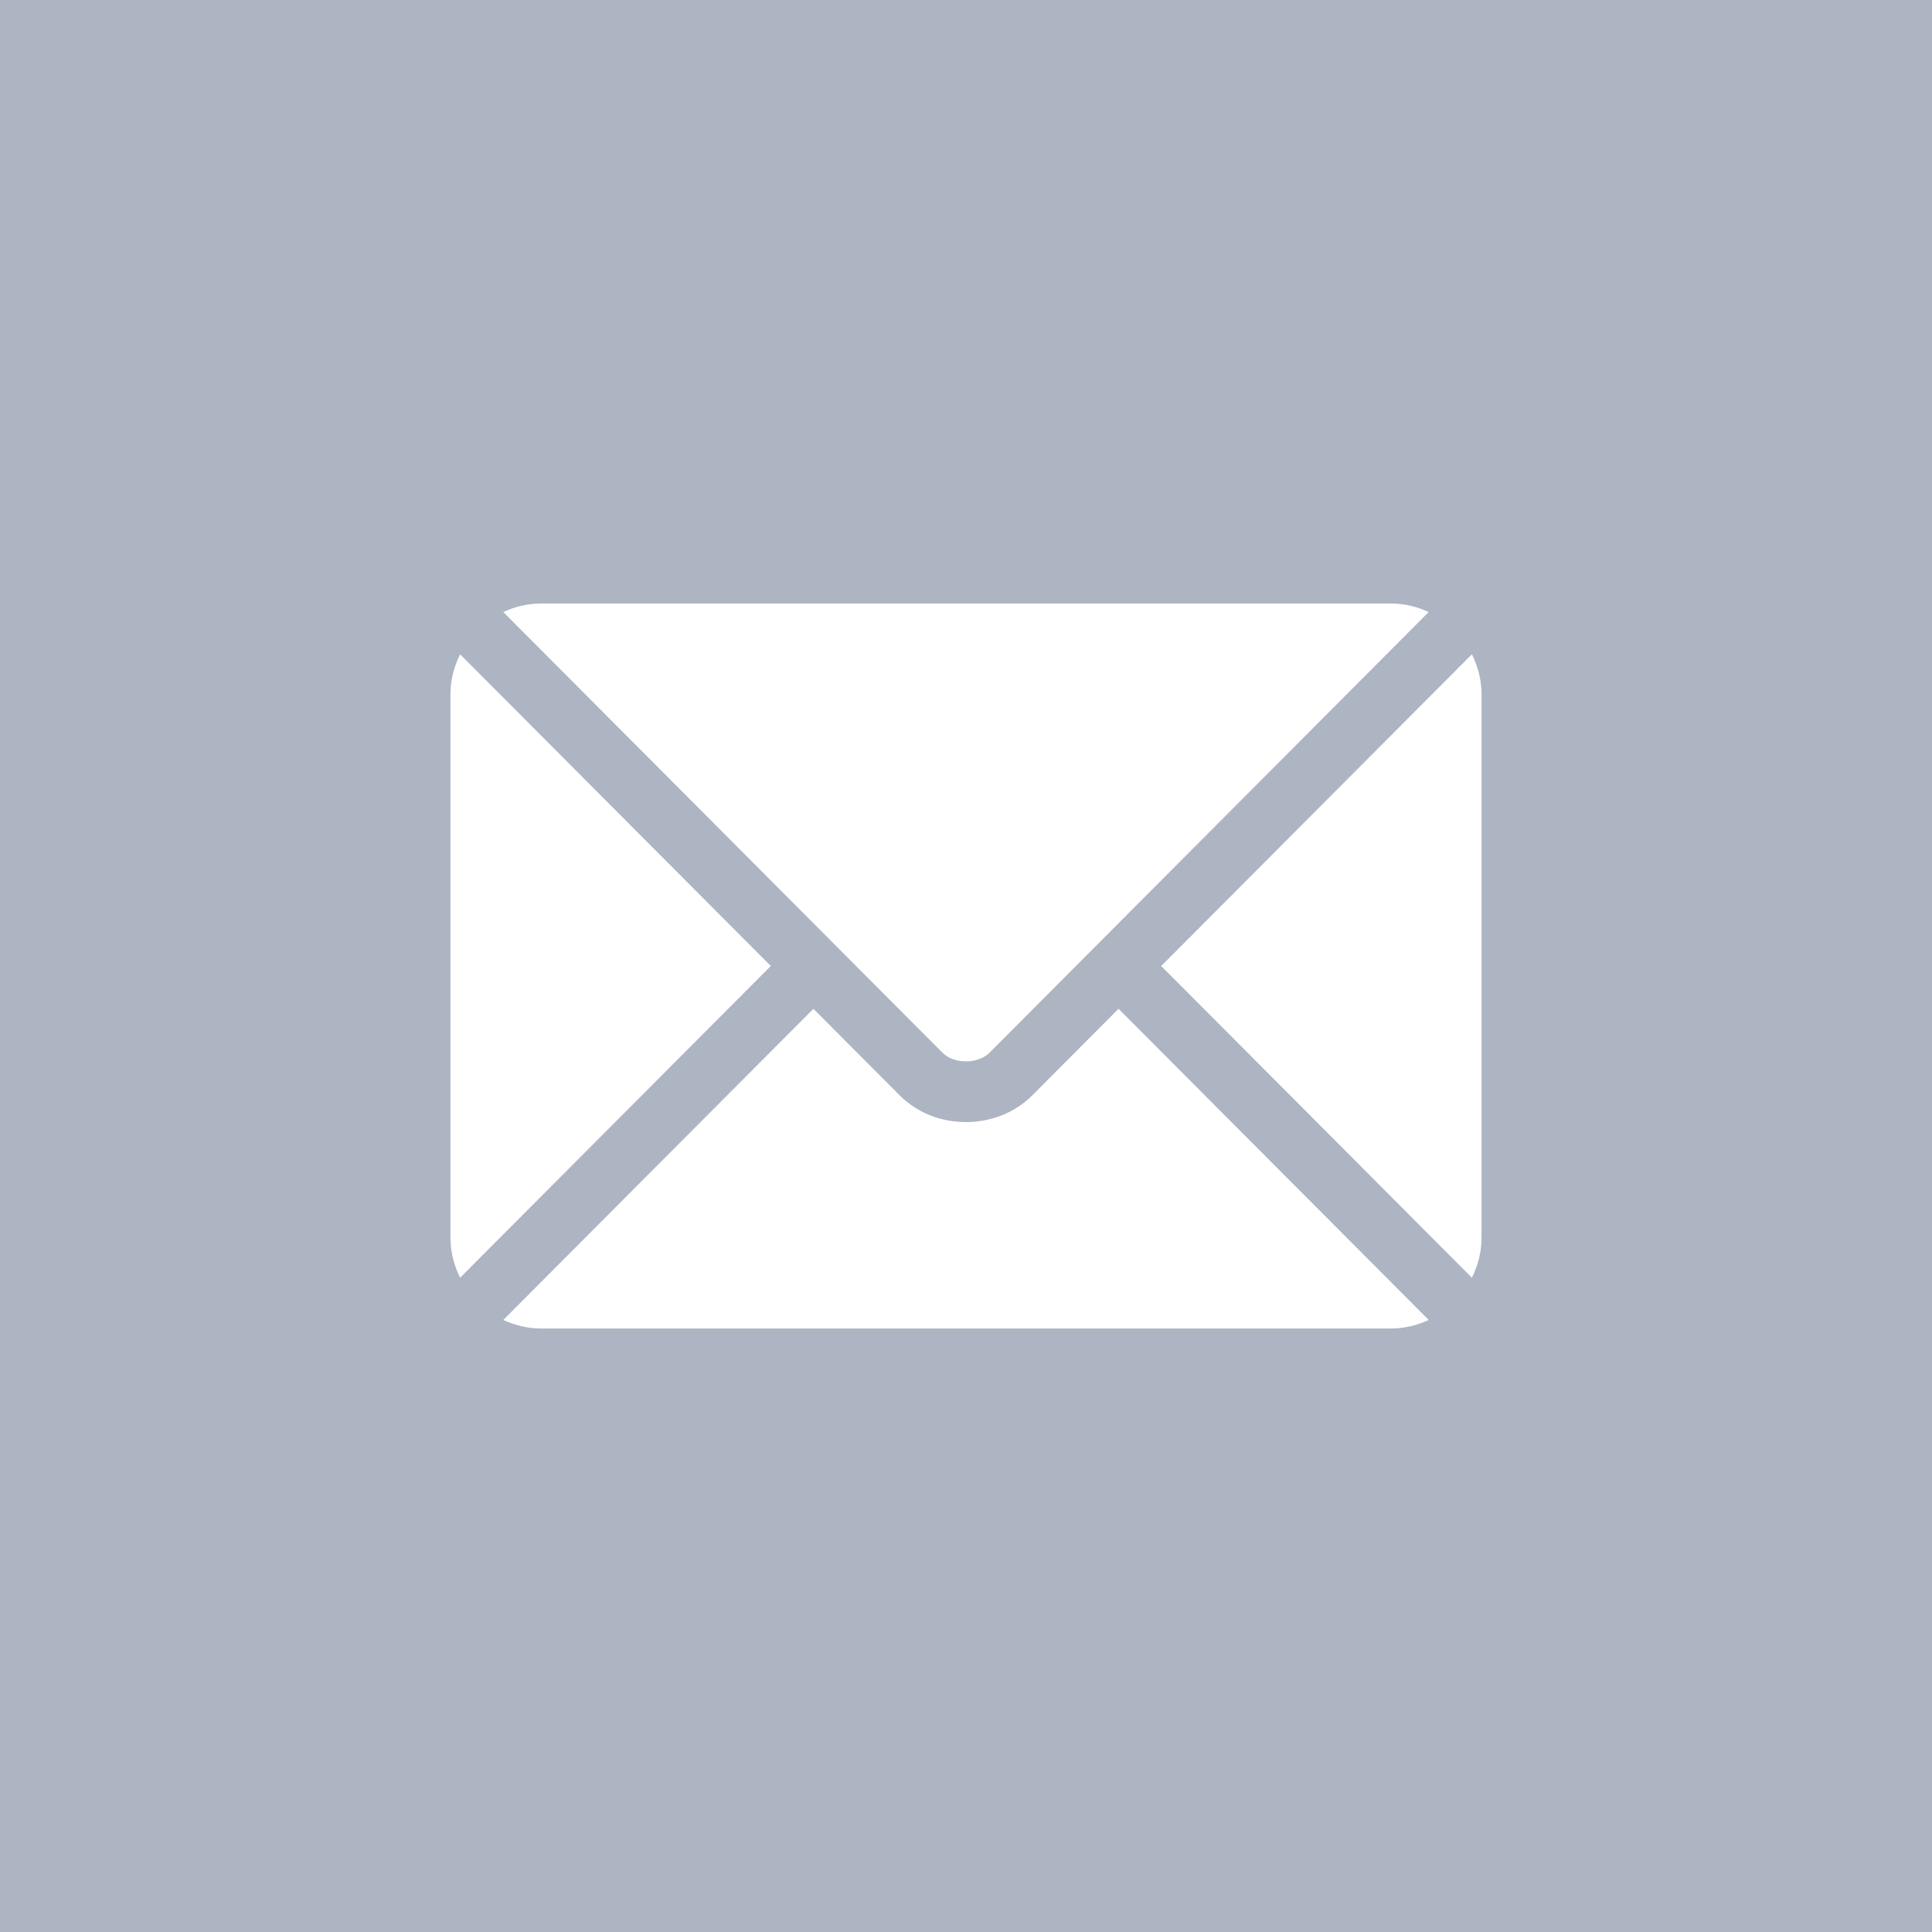 <svg width="40" height="40" viewBox="0 0 193 193" fill="none" xmlns="http://www.w3.org/2000/svg">
<rect width="193" height="193" fill="#ADB4C2"/>
<g clip-path="url(#clip0_334_46)">
<path d="M111.739 100.775L103.113 109.431C99.615 112.941 93.46 113.017 89.886 109.431L81.259 100.775L50.275 131.859C51.429 132.392 52.7 132.711 54.052 132.711H138.947C140.299 132.711 141.57 132.393 142.723 131.859L111.739 100.775Z" fill="white"/>
<path d="M138.946 60.289H54.052C52.7 60.289 51.428 60.607 50.275 61.141L83.384 94.359C83.386 94.361 83.388 94.361 83.391 94.364C83.393 94.366 83.393 94.369 83.393 94.369L94.159 105.17C95.302 106.313 97.696 106.313 98.84 105.17L109.603 94.371C109.603 94.371 109.606 94.366 109.608 94.364C109.608 94.364 109.613 94.361 109.615 94.359L142.722 61.14C141.569 60.607 140.298 60.289 138.946 60.289Z" fill="white"/>
<path d="M45.963 65.361C45.366 66.567 45 67.907 45 69.342V123.658C45 125.093 45.366 126.432 45.963 127.639L77 96.501L45.963 65.361Z" fill="white"/>
<path d="M147.037 65.361L116 96.501L147.037 127.64C147.634 126.433 148 125.094 148 123.658V69.342C148 67.907 147.634 66.567 147.037 65.361Z" fill="white"/>
</g>
<defs>
<clipPath id="clip0_334_46">
<rect width="103" height="103" fill="white" transform="translate(45 45)"/>
</clipPath>
</defs>
</svg>
